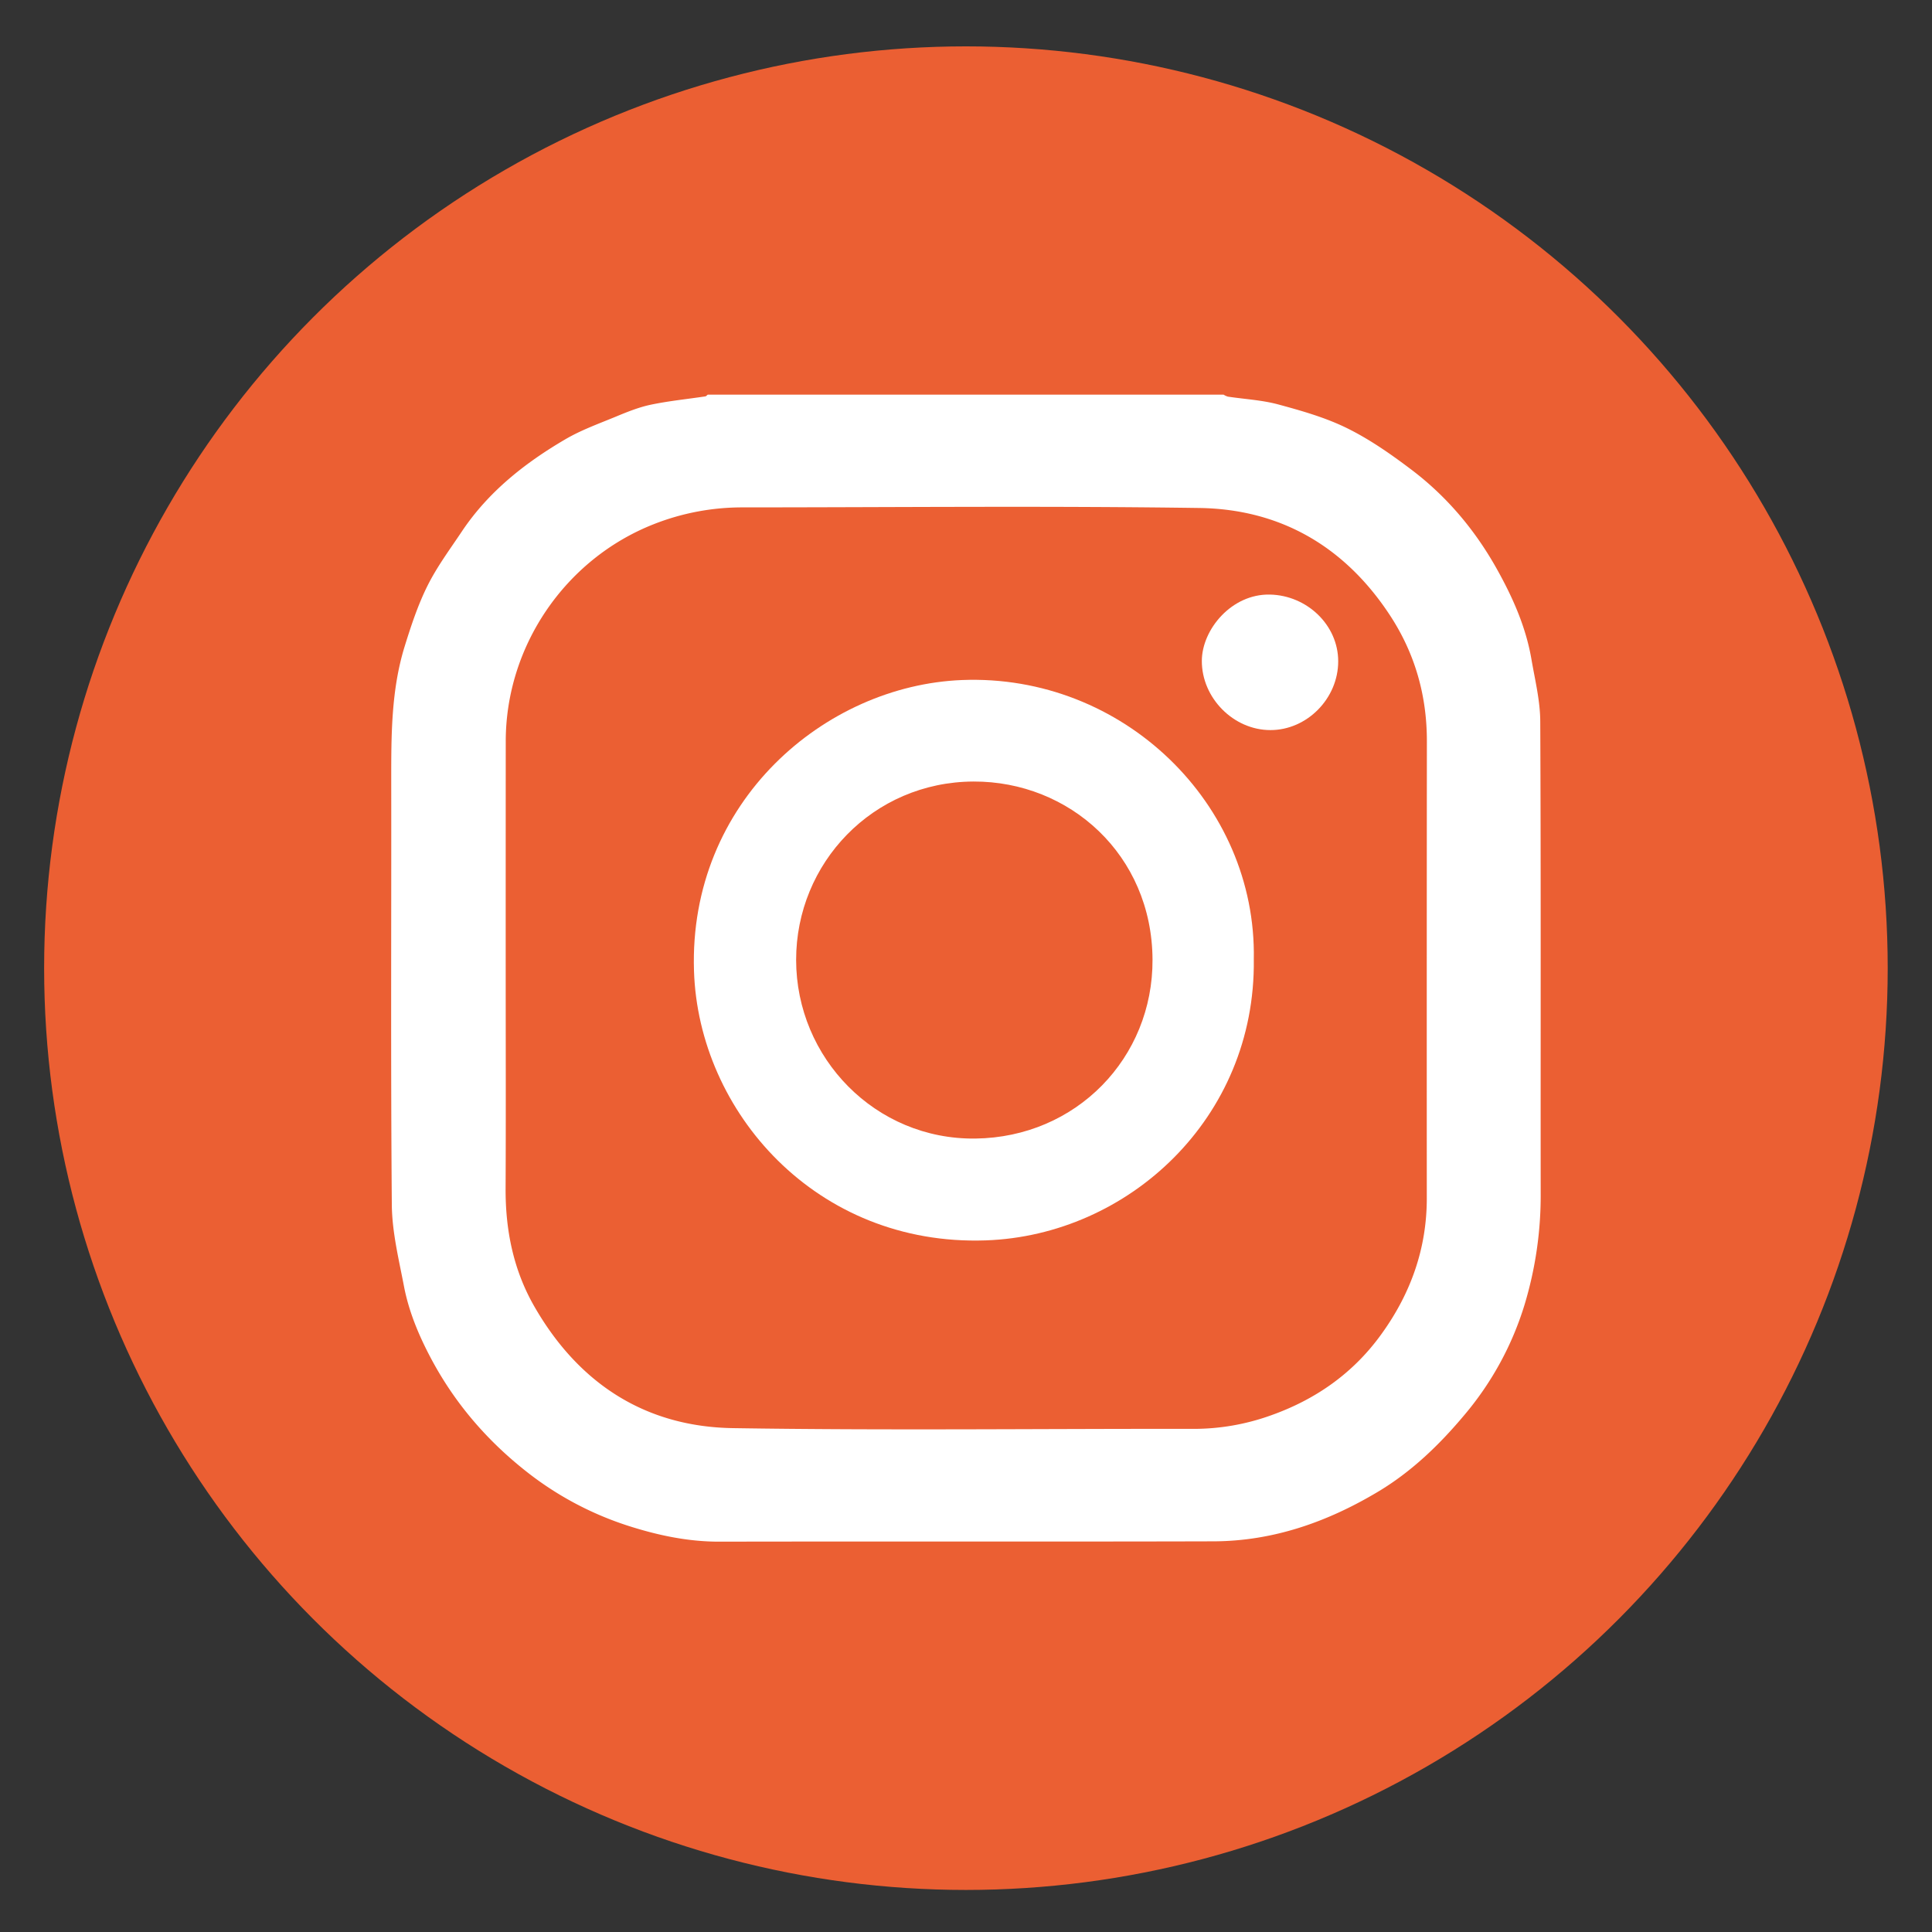 <svg id="Capa_1" data-name="Capa 1" xmlns="http://www.w3.org/2000/svg" viewBox="0 0 1200 1200"><rect x="0" y="0" width="1200" height="1200" fill="#333333" stroke="none"/><defs><style>.cls-1{fill:#eb5f33;}.cls-2{fill:#fff;}</style></defs><circle class="cls-1" cx="599.95" cy="601.34" r="572.54"/><path class="cls-2" d="M439.58,245.13H760a10.39,10.39,0,0,0,2.63,1.22c10.48,1.59,21.23,2.12,31.38,4.87,14.47,3.92,29.18,8.1,42.55,14.67,14,6.89,27.08,16,39.6,25.46C898.33,308,916,328.94,929.56,353.12c9.92,17.7,18.19,36.19,21.65,56.39,2.19,12.78,5.41,25.65,5.47,38.49.45,97.69.17,195.39.27,293.09a234.28,234.28,0,0,1-10,69.23,193.6,193.6,0,0,1-37.3,68.44C894.2,897.22,876.88,914,855.9,926.54c-31.53,18.85-65.25,30.71-102.23,30.81-102.27.28-204.53,0-306.79.2-19.43.05-38.12-3.92-56.25-9.7a201.71,201.71,0,0,1-64.7-34.66c-24.08-19.17-43.63-42.05-58.12-69.25-7.6-14.28-13.85-29.15-16.89-45-3.21-16.76-7.4-33.71-7.55-50.61-.74-88-.24-176-.37-264,0-27.84,0-55.67,8.26-82.58,4-12.89,8.26-25.87,14.25-37.89s14-22.73,21.39-33.82c16.47-24.62,39.14-42.51,64.33-57.24,9.59-5.61,20.24-9.47,30.57-13.72,7.21-3,14.52-6,22.09-7.64,11.29-2.39,22.85-3.53,34.29-5.25C438.68,246.06,439.11,245.48,439.58,245.13Zm-125.48,356c0,45.67.15,91.35-.06,137-.13,26,4.86,50.74,17.86,73.36,27.32,47.55,68.56,74.7,123.37,75.55,95.3,1.49,190.64.33,286,.46a141.62,141.62,0,0,0,47.56-8.19c28.46-10,52-26.58,69.51-51.11,18-25.06,27.89-52.88,27.87-84q-.07-141.78.05-283.56c.06-28.51-7.34-54.66-22.89-78.4-27.92-42.61-67.91-66-118.43-66.72-94.51-1.36-189.06-.4-283.59-.37a149.57,149.57,0,0,0-55.49,10.51c-54.88,21.7-91.74,75.75-91.73,134.85Q314.09,530.86,314.1,601.15Z"/><path class="cls-2" d="M778.76,595.92c1.2,98.78-78.12,171.43-166.47,174.5-105.3,3.66-178.44-79.9-181.24-167.37-3.37-105.29,81.48-177.31,166.46-180.67C697.43,418.43,780.59,499.27,778.76,595.92Zm-284.27.35c.07,60.93,49.27,111.67,111.31,110.91C668.61,706.4,716.16,657,715.85,596c-.32-65.1-51.61-110.8-111.21-110.58C542.13,485.69,494.43,536.11,494.49,596.27Z"/><path class="cls-2" d="M831.18,410.77c0,23.08-19.39,42.73-42.12,42.7-22.94,0-42.69-20-42.58-43.05.1-19.43,18.45-41.64,42.31-41.12C811.83,369.79,831.2,388.25,831.18,410.77Z"/></svg>